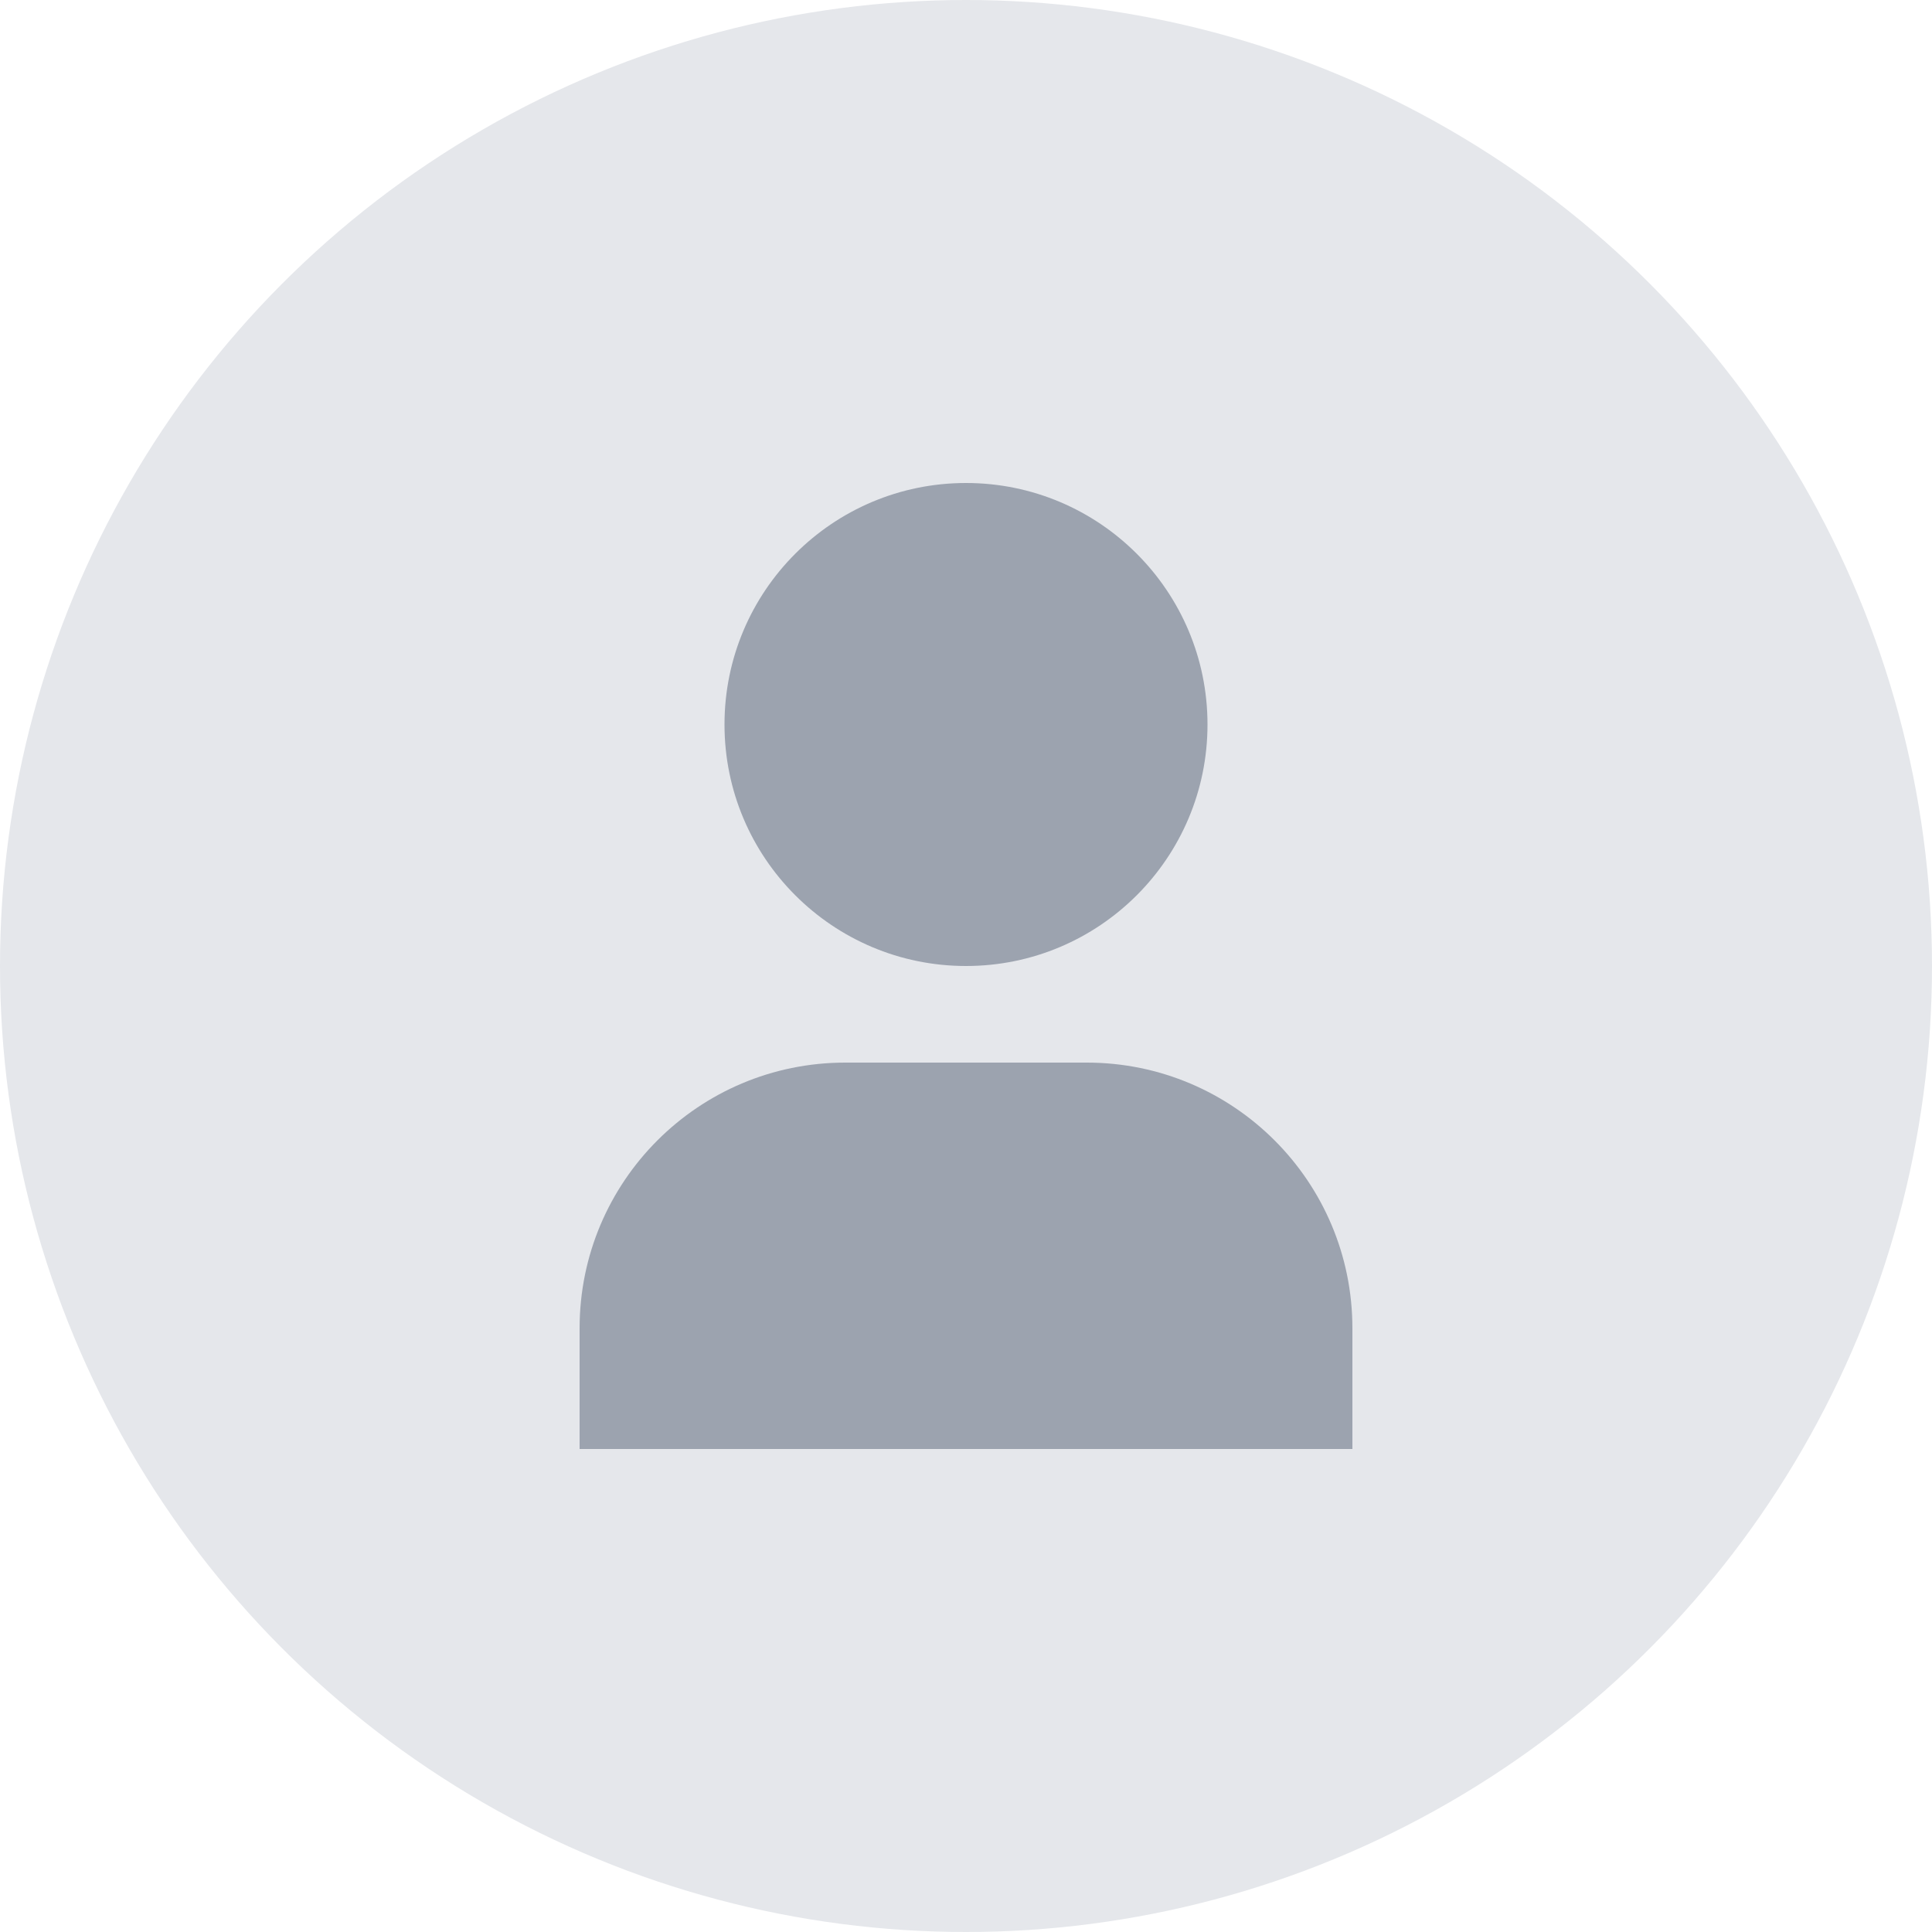 <?xml version="1.0" encoding="UTF-8"?>
<svg width="40" height="40" viewBox="0 0 40 40" fill="none" xmlns="http://www.w3.org/2000/svg">
  <circle cx="20" cy="20" r="20" fill="#E5E7EB"/>
  <path d="M20 10C17.239 10 15 12.239 15 15C15 17.761 17.239 20 20 20C22.761 20 25 17.761 25 15C25 12.239 22.761 10 20 10Z" fill="#9CA3AF"/>
  <path d="M12 27.5C12 24.462 14.462 22 17.5 22H22.5C25.538 22 28 24.462 28 27.5V30H12V27.5Z" fill="#9CA3AF"/>
</svg>
